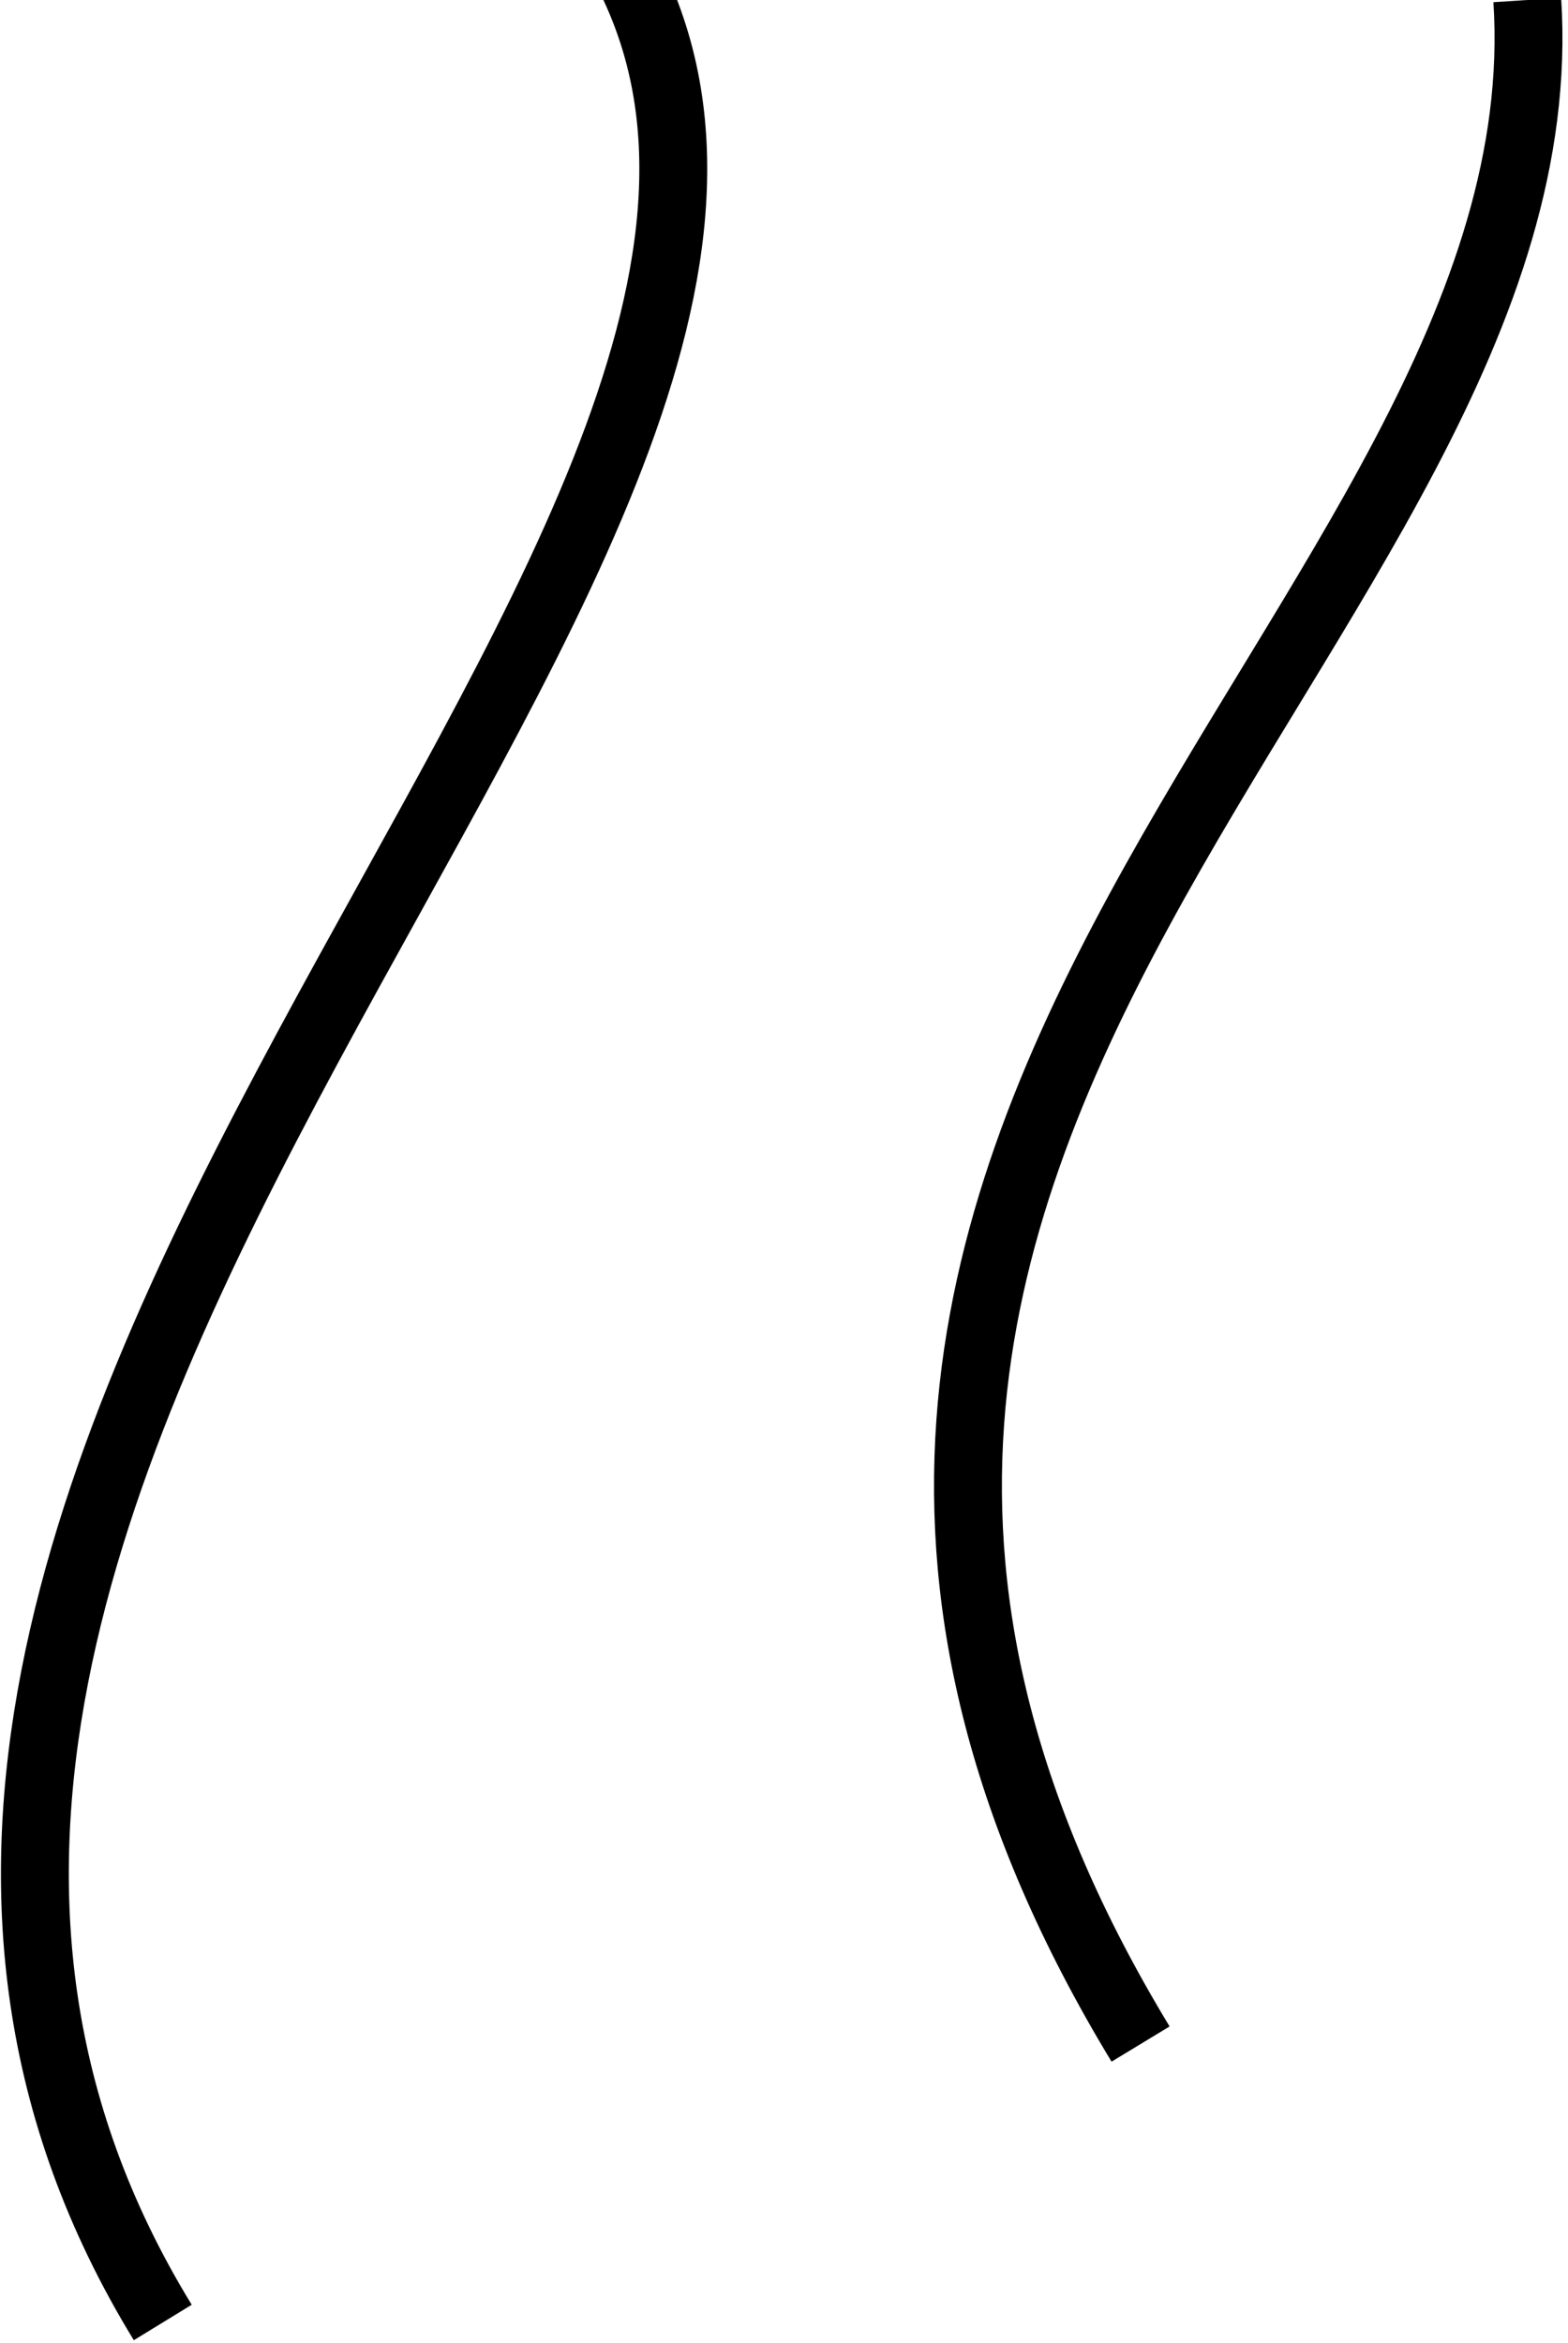 <svg width="231" height="345" viewBox="0 0 231 345" fill="none" xmlns="http://www.w3.org/2000/svg">
<path d="M23.979 342C-53.325 215.757 135 83 93 -3" stroke="black" stroke-width="10"/>
<path d="M168.031 301C85.435 164.806 231 92.5 225 0" stroke="black" stroke-width="10"/>
</svg>
